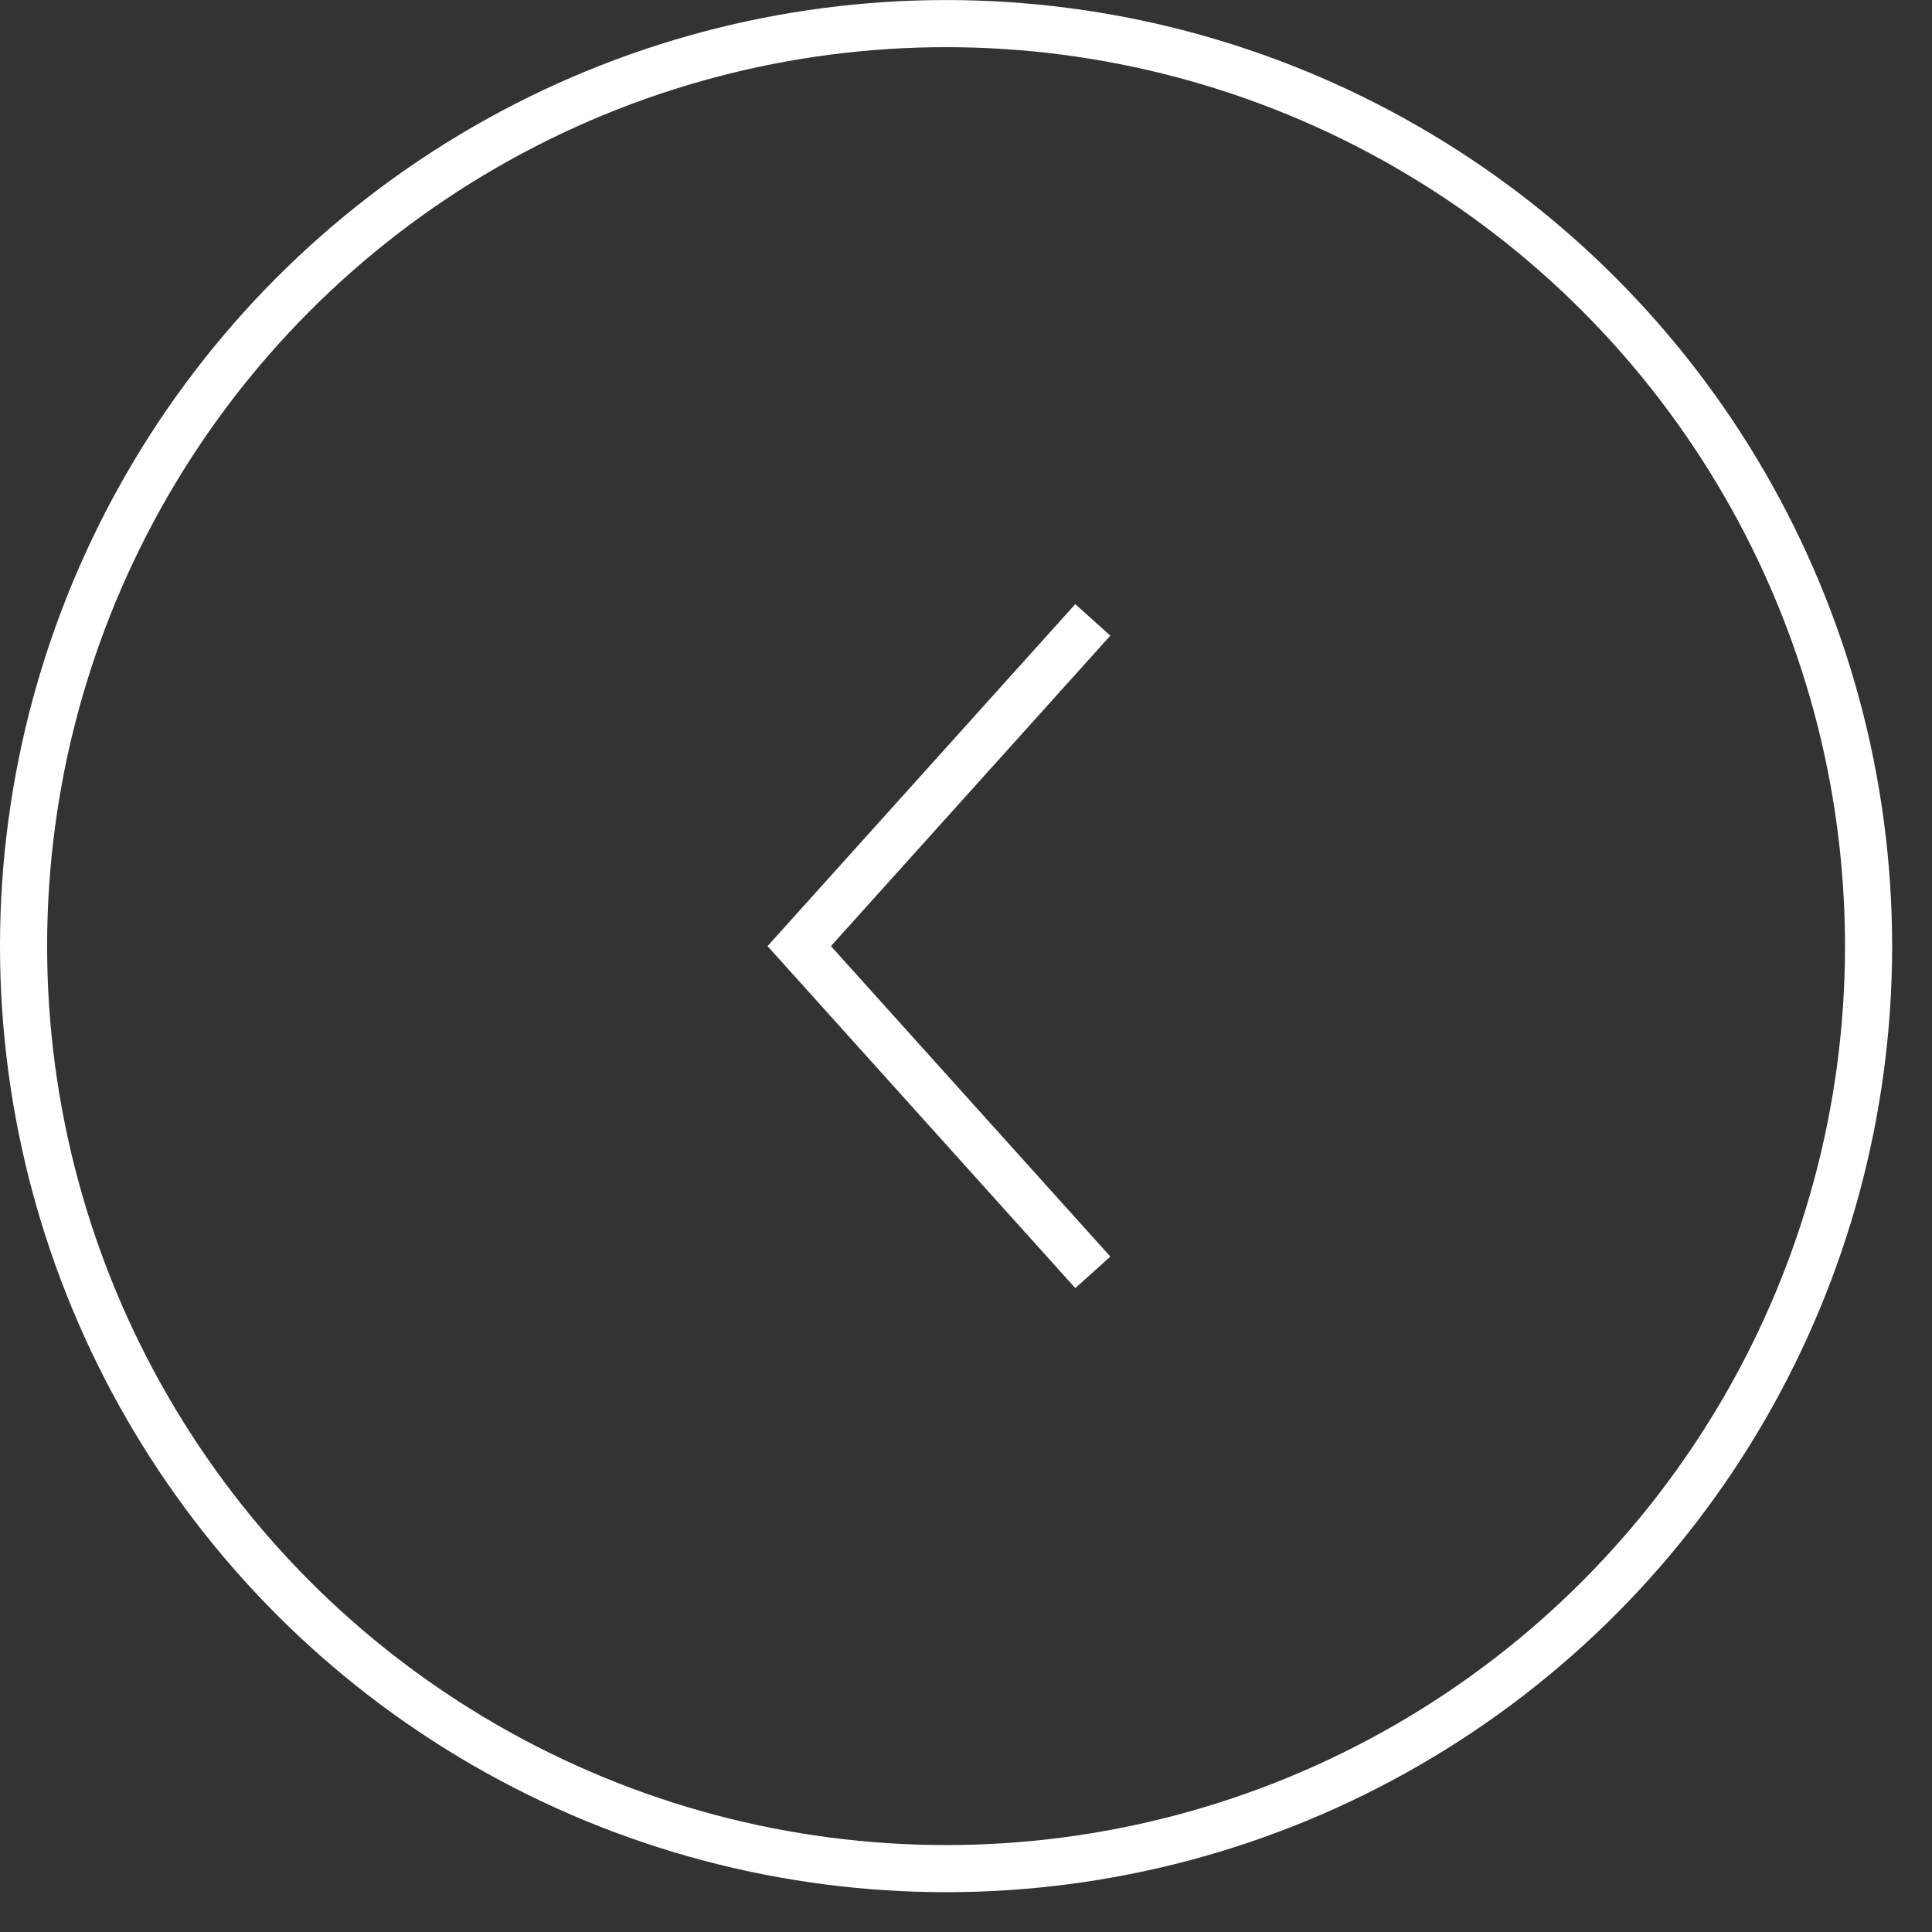 <?xml version="1.0" encoding="UTF-8"?> <svg xmlns="http://www.w3.org/2000/svg" width="41" height="41" viewBox="0 0 41 41" fill="none"><rect x="0" y="0" width="41" height="41" fill="#333333" stroke="none"/><circle cx="20.077" cy="20.077" r="19.577" transform="matrix(-1 0 0 1 40.154 0.001)" stroke="white"></circle><path d="M23.191 13.155L16.961 20.078L23.191 27.001" stroke="white"></path></svg> 